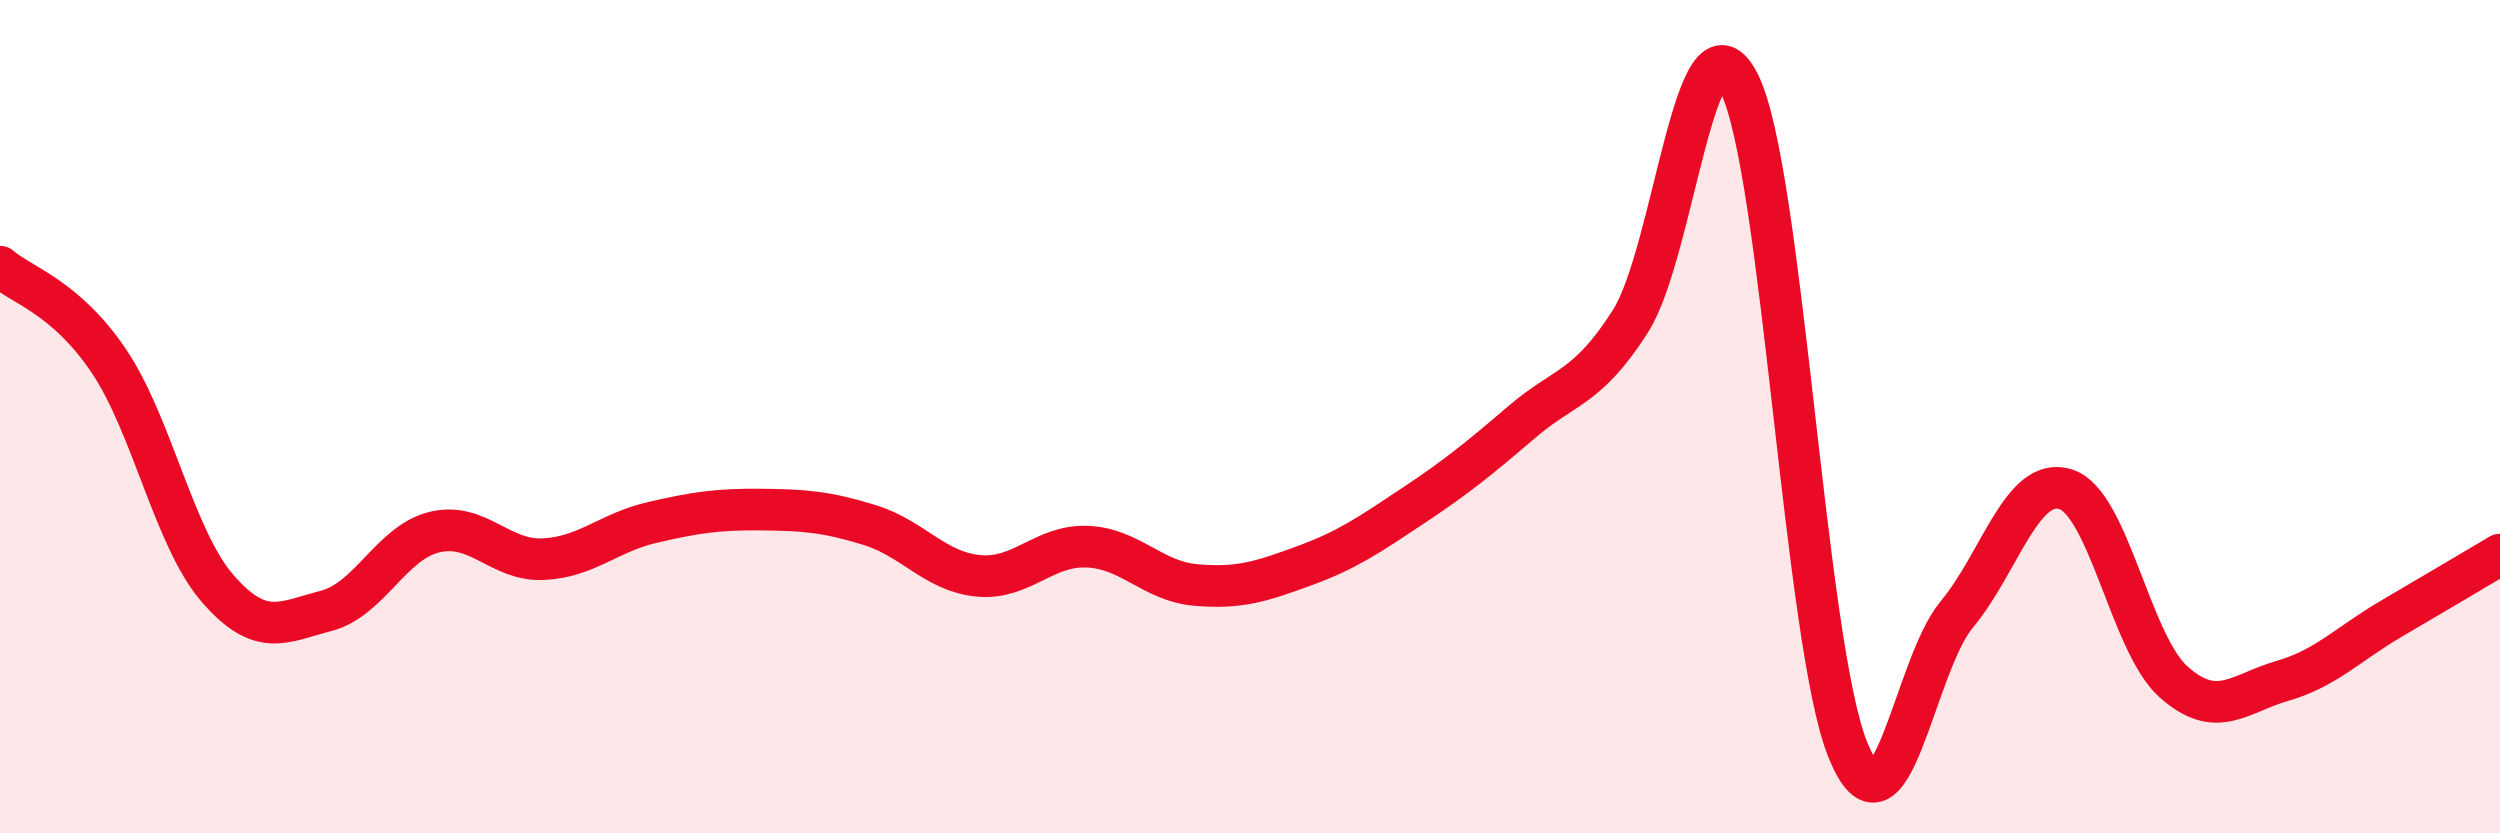 
    <svg width="60" height="20" viewBox="0 0 60 20" xmlns="http://www.w3.org/2000/svg">
      <path
        d="M 0,6.4 C 0.52,6.85 1.57,7.12 2.61,8.66 C 3.65,10.2 4.18,12.92 5.22,14.12 C 6.26,15.32 6.79,14.93 7.83,14.66 C 8.87,14.39 9.39,13.02 10.43,12.77 C 11.47,12.52 12,13.47 13.04,13.42 C 14.08,13.37 14.61,12.78 15.65,12.54 C 16.69,12.3 17.22,12.22 18.26,12.23 C 19.3,12.24 19.83,12.28 20.87,12.6 C 21.91,12.92 22.44,13.72 23.48,13.82 C 24.52,13.92 25.05,13.08 26.09,13.12 C 27.13,13.16 27.66,13.95 28.7,14.04 C 29.74,14.13 30.26,13.96 31.3,13.58 C 32.34,13.2 32.87,12.83 33.91,12.14 C 34.95,11.45 35.48,11.02 36.52,10.13 C 37.56,9.24 38.09,9.34 39.13,7.71 C 40.17,6.08 40.7,-0.06 41.74,2 C 42.78,4.06 43.31,15.45 44.35,18 C 45.39,20.55 45.92,16 46.96,14.75 C 48,13.5 48.53,11.42 49.57,11.74 C 50.61,12.06 51.13,15.45 52.17,16.37 C 53.21,17.29 53.74,16.64 54.78,16.34 C 55.82,16.04 56.35,15.46 57.39,14.85 C 58.43,14.24 59.48,13.62 60,13.31L60 20L0 20Z"
        fill="#EB0A25"
        opacity="0.1"
        stroke-linecap="round"
        stroke-linejoin="round"
      />
      <path
        d="M 0,6.4 C 0.52,6.85 1.57,7.12 2.61,8.66 C 3.65,10.2 4.18,12.92 5.22,14.12 C 6.26,15.32 6.79,14.93 7.83,14.66 C 8.87,14.39 9.39,13.02 10.43,12.77 C 11.47,12.52 12,13.47 13.04,13.42 C 14.08,13.37 14.61,12.78 15.65,12.54 C 16.69,12.3 17.22,12.22 18.26,12.23 C 19.3,12.24 19.83,12.28 20.87,12.6 C 21.91,12.92 22.44,13.72 23.48,13.82 C 24.52,13.92 25.05,13.08 26.09,13.12 C 27.13,13.16 27.66,13.95 28.7,14.04 C 29.74,14.13 30.26,13.96 31.3,13.58 C 32.34,13.2 32.87,12.83 33.91,12.14 C 34.95,11.45 35.48,11.02 36.52,10.13 C 37.56,9.24 38.09,9.34 39.13,7.71 C 40.17,6.08 40.7,-0.06 41.74,2 C 42.78,4.06 43.31,15.45 44.35,18 C 45.39,20.55 45.92,16 46.96,14.75 C 48,13.5 48.53,11.42 49.57,11.74 C 50.61,12.06 51.13,15.45 52.17,16.37 C 53.21,17.29 53.74,16.64 54.78,16.34 C 55.82,16.04 56.35,15.46 57.39,14.85 C 58.43,14.24 59.48,13.62 60,13.31"
        stroke="#EB0A25"
        stroke-width="1"
        fill="none"
        stroke-linecap="round"
        stroke-linejoin="round"
      />
    </svg>
  